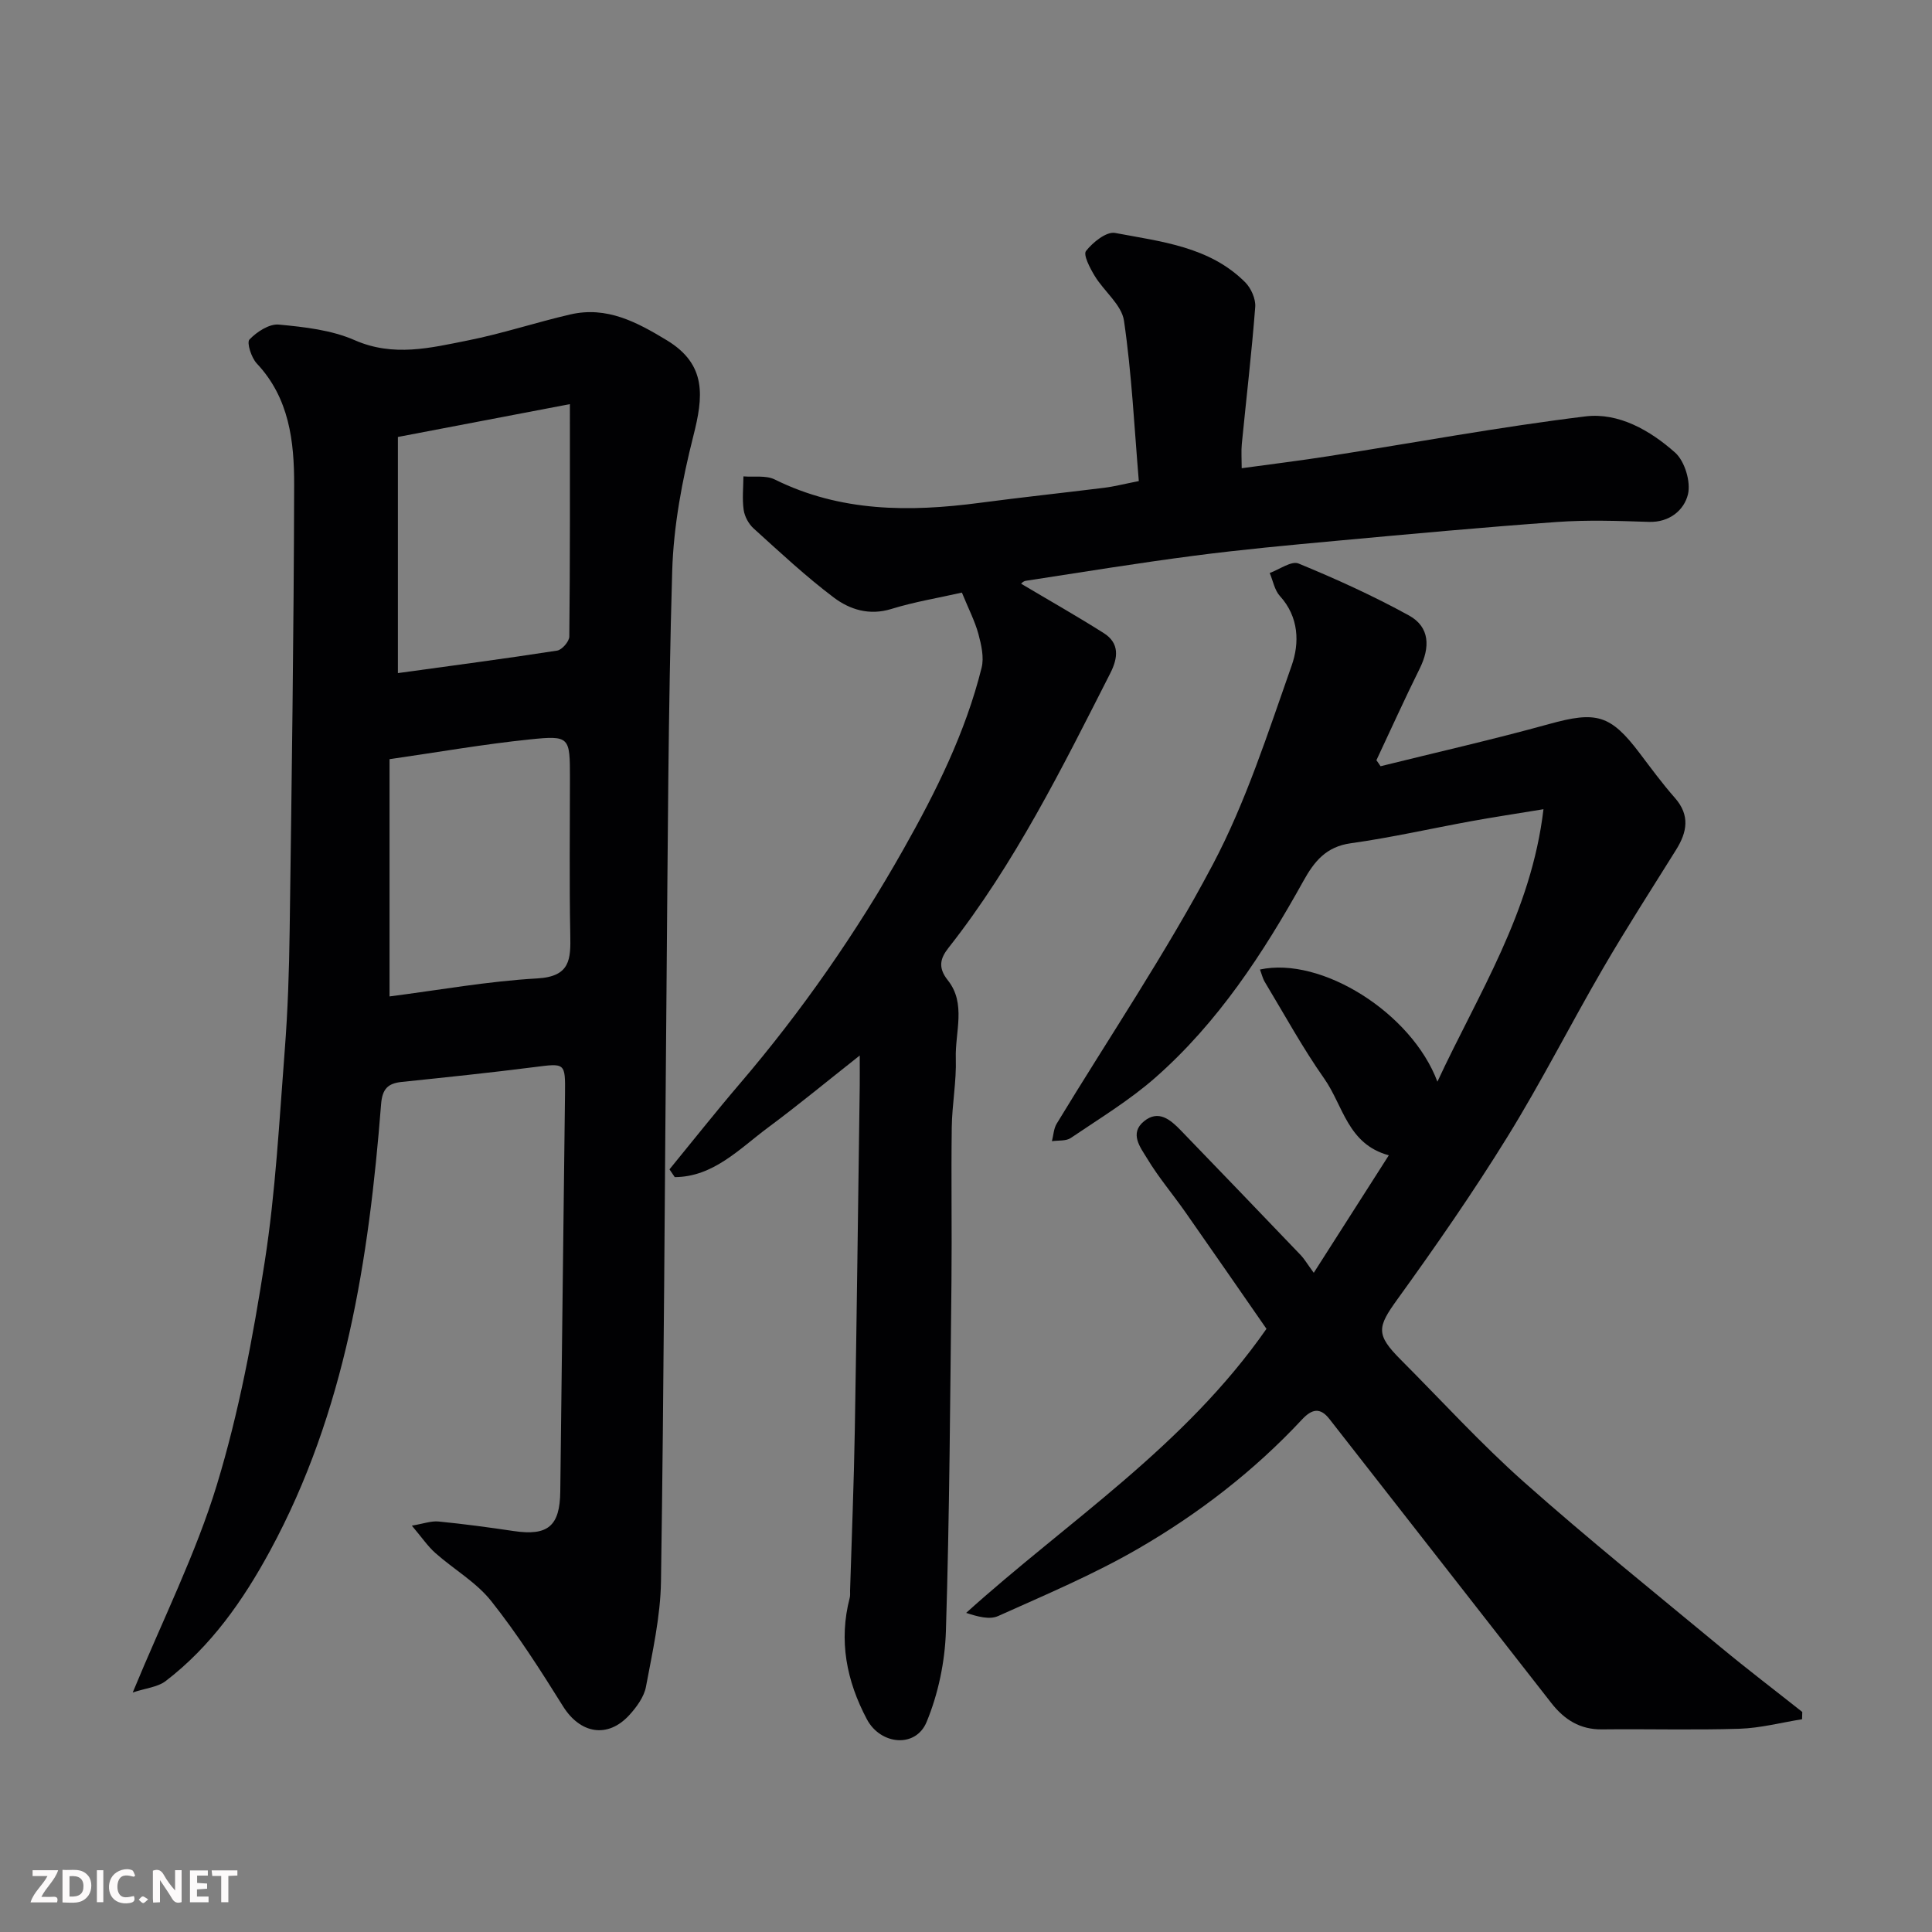 <svg enable-background="new 0 0 400 400" viewBox="0 0 400 400" xmlns="http://www.w3.org/2000/svg"><rect x="0" y="0" width="400" height="400" fill="#808080" stroke="none"/><path d="m27.48 350.41c6.29-15.24 13.08-28.74 17.42-42.99 4.58-15.04 7.5-30.69 9.92-46.26 2.24-14.42 3-29.09 4.13-43.67.64-8.24.91-16.53 1.02-24.8.42-30.77.86-61.53.93-92.3.02-8.99-1-17.98-7.74-25.14-1.12-1.19-2.12-4.32-1.51-4.96 1.52-1.59 4.09-3.27 6.07-3.09 5.31.5 10.91 1.12 15.71 3.23 8.03 3.52 15.69 1.6 23.41.06 7.16-1.42 14.13-3.75 21.25-5.39 7.53-1.74 13.74 1.57 19.97 5.35 8.35 5.06 7.54 11.75 5.48 19.85-2.31 9.13-4.1 18.62-4.37 28.01-.84 28.59-.91 57.2-1.17 85.8-.38 41.1-.54 82.2-1.15 123.3-.11 7.29-1.76 14.59-3.11 21.81-.39 2.1-1.93 4.2-3.43 5.85-4.51 4.94-10.2 3.87-13.74-1.8-4.66-7.46-9.42-14.93-14.88-21.8-3.1-3.9-7.74-6.55-11.55-9.93-1.57-1.39-2.78-3.2-4.87-5.67 2.39-.4 4-1.01 5.53-.86 5.21.51 10.4 1.21 15.58 1.98 7.08 1.05 9.54-1.05 9.62-8.2.3-27.43.67-54.87.98-82.3.07-6.52.02-6.37-6.41-5.55-9.11 1.16-18.25 2.11-27.38 3.06-2.91.3-4.04 1.46-4.29 4.62-2.52 32.08-7.37 63.66-22.99 92.46-5.55 10.24-12.23 19.79-21.63 26.98-1.66 1.25-4.13 1.46-6.8 2.35zm53.17-144.11c10.2-1.31 20.36-3.15 30.6-3.73 6.85-.39 6.92-3.99 6.82-9.04-.21-10.82-.07-21.65-.07-32.47 0-8.49-.03-8.83-8.31-7.97-9.53.98-18.99 2.64-29.04 4.09zm37.34-122.63c-12.28 2.34-24.01 4.58-35.61 6.8v48.89c11.29-1.56 22.15-2.98 32.97-4.66 1.01-.16 2.51-1.89 2.52-2.91.17-15.78.12-31.57.12-48.12z" fill="#010103"/><path d="m285.83 158.64c11.64-2.89 23.35-5.54 34.91-8.74 9.71-2.69 12.67-1.99 18.72 6.02 2.37 3.13 4.7 6.31 7.29 9.25 3.2 3.62 2.56 7.1.26 10.78-5.09 8.16-10.3 16.24-15.13 24.55-6.73 11.57-12.78 23.55-19.82 34.93-7.11 11.5-14.84 22.63-22.76 33.6-4.14 5.74-4.5 7.25.69 12.46 8.47 8.49 16.58 17.4 25.53 25.35 13.25 11.77 27.08 22.89 40.73 34.2 5.53 4.58 11.26 8.94 16.89 13.4-.01.5-.03 1-.04 1.51-4.32.69-8.62 1.83-12.95 1.97-9.49.3-18.99.02-28.49.13-4.55.05-7.79-2.03-10.47-5.45-15.3-19.61-30.63-39.2-45.94-58.8-1.94-2.49-3.65-2.08-5.68.09-9.93 10.65-21.41 19.5-33.93 26.75-9.26 5.36-19.21 9.55-29 13.95-1.78.8-4.24.11-6.61-.66 21.09-19.03 45.11-34.34 62.18-58.81-5.26-7.58-10.98-15.86-16.75-24.1-2.62-3.75-5.61-7.26-7.96-11.17-1.36-2.25-3.75-5.18-.64-7.71 3.01-2.45 5.49-.3 7.62 1.9 8.3 8.59 16.58 17.21 24.84 25.84.69.72 1.2 1.61 2.68 3.64 5.45-8.53 10.29-16.1 15.54-24.33-8.52-2.29-9.44-10.28-13.36-15.86-4.49-6.38-8.25-13.28-12.29-19.98-.47-.78-.68-1.71-1.03-2.62 12.71-2.76 31.41 8.98 36.74 23.22 8.47-18.23 19.44-35.02 21.96-56.41-5.72.94-10.34 1.64-14.92 2.47-8.33 1.52-16.61 3.41-24.99 4.58-5.1.71-7.55 3.76-9.79 7.8-8.33 14.98-17.68 29.3-30.65 40.71-5.36 4.72-11.58 8.48-17.52 12.51-.99.67-2.58.46-3.9.66.32-1.22.36-2.6.99-3.63 10.82-17.84 22.54-35.19 32.29-53.6 6.88-12.99 11.43-27.28 16.35-41.23 1.65-4.67 1.53-10.06-2.43-14.41-1.11-1.22-1.43-3.16-2.11-4.77 2.02-.72 4.5-2.57 5.97-1.96 7.78 3.2 15.48 6.7 22.85 10.75 4.38 2.41 4.4 6.62 2.23 11.01-3.11 6.26-5.98 12.64-8.96 18.97.3.4.58.82.86 1.24z" fill="#010103"/><path d="m199.15 122.69c-4.84 1.1-9.83 1.91-14.61 3.39-4.56 1.41-8.58.13-11.89-2.35-5.83-4.39-11.19-9.41-16.62-14.32-1.03-.93-1.86-2.47-2.06-3.83-.33-2.27-.07-4.63-.05-6.95 2.18.18 4.66-.26 6.48.64 13.6 6.74 27.87 6.76 42.42 4.84 8.61-1.14 17.25-2.06 25.87-3.13 1.94-.24 3.85-.74 7.09-1.38-.93-11.01-1.46-22.18-3.07-33.19-.48-3.31-4.13-6.09-6.06-9.28-.97-1.6-2.43-4.38-1.8-5.17 1.41-1.8 4.23-4.07 6.02-3.73 9.53 1.8 19.55 2.82 26.93 10.21 1.22 1.22 2.21 3.45 2.08 5.12-.73 9.48-1.85 18.93-2.78 28.39-.14 1.46-.02 2.95-.02 4.99 6.18-.85 12.09-1.57 17.96-2.49 17.73-2.78 35.4-6.06 53.21-8.24 6.9-.84 13.41 2.92 18.55 7.48 2.01 1.78 3.3 6.08 2.67 8.67-.79 3.23-3.79 5.84-8.12 5.69-6.32-.21-12.69-.43-18.99.02-15.25 1.09-30.48 2.5-45.7 3.9-9.8.9-19.62 1.81-29.38 3.08-11.67 1.52-23.28 3.41-34.91 5.2-.59.09-1.09.73-.93.62 5.51 3.28 11.4 6.61 17.1 10.22 3.29 2.09 2.94 5.12 1.35 8.26-10 19.67-19.79 39.45-33.53 56.91-1.63 2.08-2.27 4.01-.12 6.7 3.85 4.82 1.47 10.75 1.65 16.18.15 4.75-.78 9.53-.84 14.3-.14 10.66.05 21.33-.06 31.99-.27 24.1-.4 48.2-1.15 72.28-.2 6.34-1.58 12.97-4 18.81-2.26 5.46-9.54 4.75-12.36-.56-4.22-7.96-5.87-16.28-3.55-25.16.12-.47.06-.99.07-1.49.34-11.1.79-22.2.98-33.3.41-23.76.69-47.52 1.02-71.29.02-1.79 0-3.57 0-6.19-6.74 5.32-12.72 10.26-18.94 14.88-5.95 4.42-11.36 10.26-19.36 10.3-.36-.54-.73-1.08-1.09-1.61 4.84-5.91 9.58-11.91 14.54-17.71 12.89-15.08 24.14-31.28 33.9-48.56 6.75-11.95 12.85-24.19 16.18-37.58.54-2.15-.06-4.74-.66-6.99-.72-2.64-2.01-5.13-3.42-8.57z" fill="#010103"/><g fill="#fcfafa"><path d="m37.59 393.81c-.92.31-1.52.05-2-.78-.7-1.2-1.52-2.34-2.47-3.78v4.59c-.55.03-.95.05-1.41.07-.03-.37-.06-.64-.06-.91 0-1.91 0-3.81 0-5.7 1.13-.41 1.77-.03 2.29.91.62 1.11 1.38 2.14 2.31 3.19v-4.2h1.35v6.61z"/><path d="m12.94 393.88v-6.75c1.9.19 3.93-.54 5.37 1.29.8 1.01.78 2.88.03 3.97-1.37 1.97-3.4 1.51-5.4 1.49m1.45-1.22c2.04.12 2.92-.58 2.89-2.21-.03-1.51-.98-2.19-2.89-2z"/><path d="m11.81 393.87h-5.49c.68-2.18 2.47-3.48 3.51-5.45h-3.08v-1.21h5.29c-.71 2.13-2.44 3.48-3.47 5.51.86 0 1.63.04 2.39-.01.79-.05 1.14.21.85 1.16"/><path d="m39.33 393.86v-6.61h3.7v1.07h-2.22v1.52c.68.04 1.34.09 2.07.13v1.07c-.72.05-1.38.09-2.1.14v1.48h2.4v1.19h-3.84z"/><path d="m27.71 388.56c-1.15-.3-2.46-.61-3.1.64-.37.73-.41 1.93-.06 2.67.63 1.35 1.99.93 3.17.68.35.94-.01 1.32-.93 1.46-1.62.25-3.05-.27-3.76-1.48-.73-1.24-.6-3.03.31-4.17.88-1.11 2.71-1.7 4-1.16.32.13.44.74.65 1.12-.1.08-.19.16-.28.24"/><path d="m49.15 387.24v1.07c-.59.02-1.17.05-1.87.08v5.44h-1.48v-5.44h-1.85c-.05-.4-.08-.73-.13-1.15z"/><path d="m20.06 387.21h1.33v6.62h-1.33z"/><path d="m30.68 393.25c-.49.38-.8.79-1.05.76-.32-.05-.6-.45-.9-.7.26-.24.51-.64.8-.67.29-.04.62.3 1.15.61"/></g></svg>